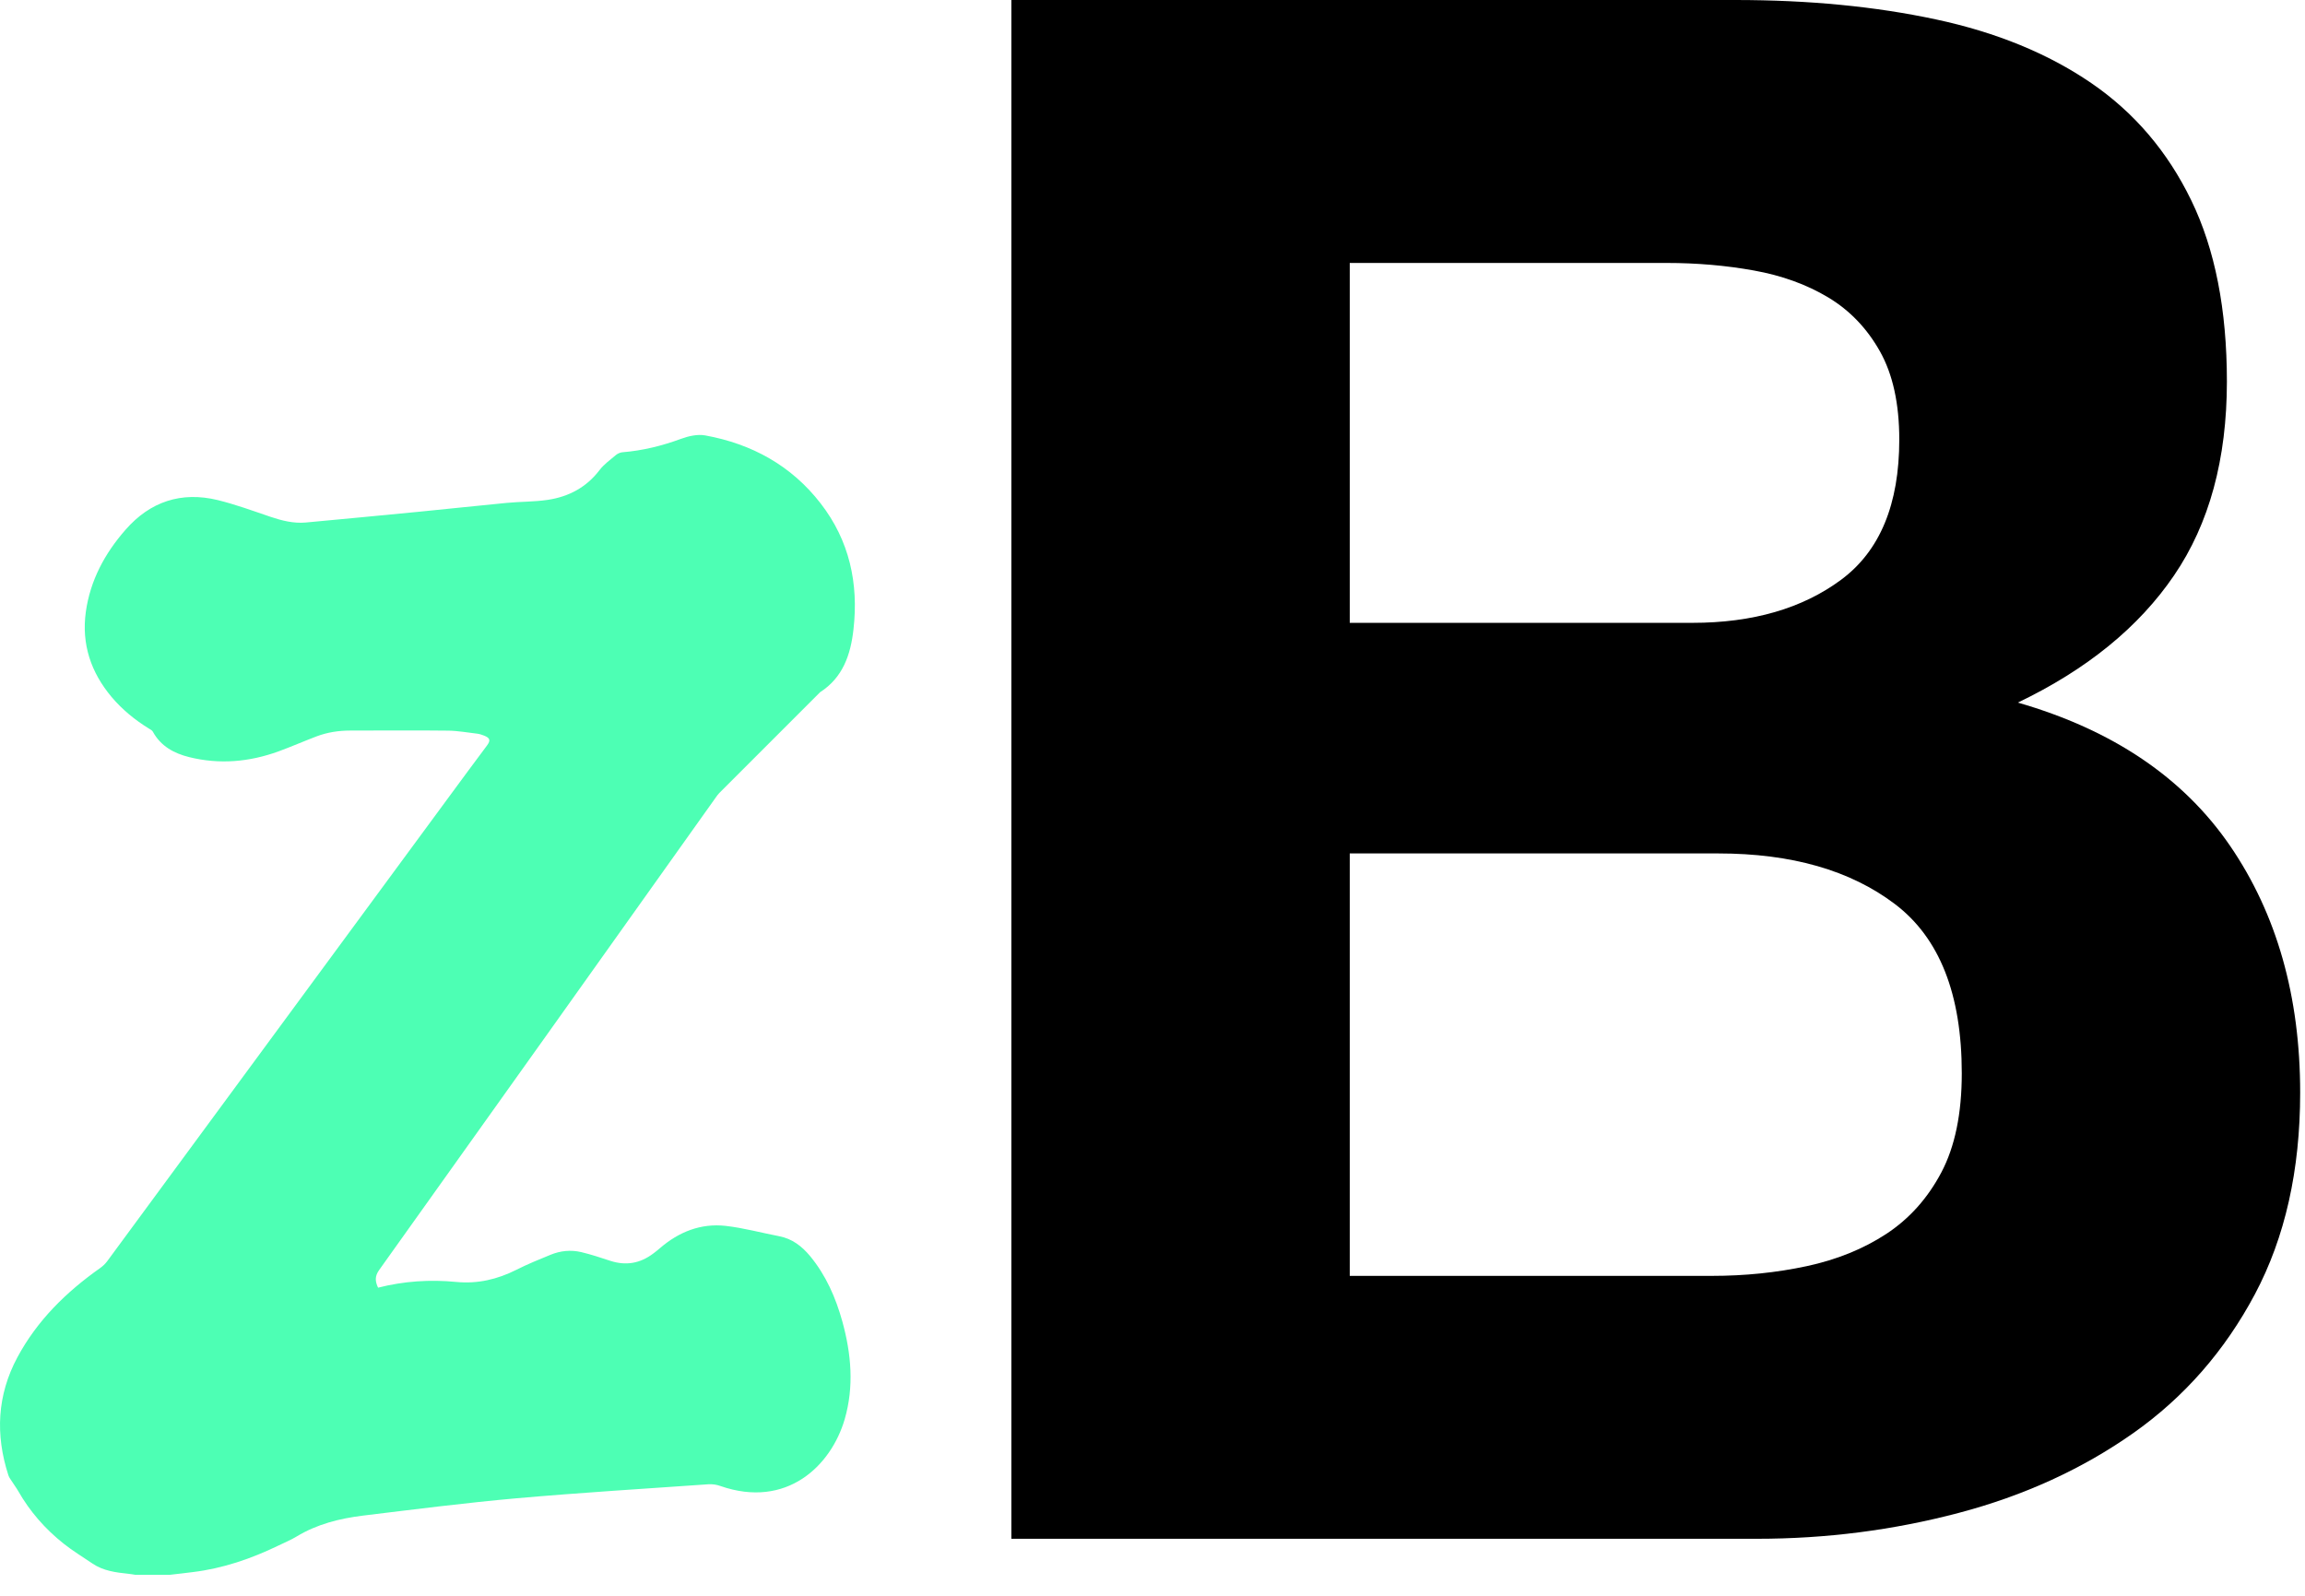 <?xml version="1.0" encoding="UTF-8"?>
<svg width="52px" height="36px" viewBox="0 0 52 36" version="1.1" xmlns="http://www.w3.org/2000/svg" xmlns:xlink="http://www.w3.org/1999/xlink">
    <!-- Generator: Sketch 51.3 (57544) - http://www.bohemiancoding.com/sketch -->
    <title>ZipBoard Copy</title>
    <desc>Created with Sketch.</desc>
    <defs></defs>
    <g id="Final" stroke="none" stroke-width="1" fill="none" fill-rule="evenodd">
        <g id="Integrations-Icons" transform="translate(-799, -748)">
            <g id="ZipBoard-Copy" transform="translate(799, 748)">
                <path d="M3.829,35.527 C3.571,35.527 3.311,35.527 3.053,35.527 C3.001,35.52 2.951,35.508 2.898,35.504 C2.613,35.474 2.33,35.439 2.084,35.271 C1.868,35.124 1.642,34.988 1.436,34.824 C1.021,34.495 0.675,34.101 0.41,33.636 C0.371,33.567 0.321,33.503 0.28,33.436 C0.248,33.385 0.207,33.337 0.189,33.281 C-0.107,32.367 -0.066,31.476 0.392,30.621 C0.841,29.785 1.496,29.145 2.26,28.606 C2.317,28.565 2.372,28.514 2.415,28.457 C4.983,24.968 7.551,21.479 10.119,17.99 C10.406,17.598 10.695,17.209 10.985,16.82 C11.072,16.704 11.056,16.649 10.924,16.596 C10.873,16.576 10.823,16.559 10.771,16.552 C10.552,16.527 10.333,16.486 10.114,16.483 C9.377,16.474 8.641,16.481 7.902,16.481 C7.64,16.481 7.386,16.52 7.142,16.612 C6.855,16.721 6.572,16.845 6.283,16.951 C5.624,17.19 4.951,17.25 4.267,17.08 C3.927,16.995 3.628,16.836 3.448,16.506 C3.432,16.476 3.393,16.456 3.361,16.437 C3.044,16.242 2.759,16.009 2.517,15.723 C2.052,15.168 1.836,14.535 1.936,13.805 C2.036,13.091 2.365,12.483 2.832,11.951 C3.389,11.313 4.091,11.083 4.91,11.281 C5.313,11.38 5.708,11.525 6.102,11.659 C6.36,11.746 6.62,11.811 6.894,11.788 C7.751,11.709 8.611,11.626 9.469,11.543 C10.123,11.479 10.775,11.408 11.43,11.345 C11.74,11.315 12.055,11.322 12.36,11.276 C12.83,11.205 13.229,10.995 13.526,10.604 C13.626,10.473 13.767,10.374 13.895,10.265 C13.934,10.233 13.989,10.208 14.039,10.203 C14.497,10.166 14.935,10.058 15.366,9.899 C15.535,9.837 15.738,9.791 15.911,9.823 C16.96,10.014 17.854,10.503 18.515,11.359 C19.161,12.193 19.373,13.158 19.254,14.199 C19.191,14.768 19.015,15.286 18.502,15.615 C17.742,16.373 16.983,17.133 16.226,17.891 C16.196,17.92 16.173,17.957 16.148,17.99 C13.619,21.543 11.09,25.099 8.554,28.65 C8.451,28.793 8.463,28.908 8.529,29.049 C9.111,28.901 9.699,28.862 10.294,28.92 C10.775,28.966 11.22,28.862 11.649,28.646 C11.9,28.519 12.16,28.413 12.42,28.307 C12.643,28.215 12.88,28.192 13.113,28.247 C13.334,28.3 13.551,28.371 13.767,28.443 C14.121,28.558 14.44,28.503 14.737,28.279 C14.789,28.24 14.839,28.201 14.889,28.157 C15.316,27.789 15.811,27.593 16.369,27.655 C16.775,27.701 17.172,27.81 17.576,27.888 C17.868,27.943 18.087,28.111 18.274,28.335 C18.634,28.77 18.855,29.277 19.004,29.815 C19.204,30.543 19.27,31.28 19.056,32.017 C18.75,33.067 17.747,34.044 16.251,33.523 C16.169,33.493 16.073,33.479 15.986,33.484 C14.543,33.585 13.097,33.673 11.656,33.8 C10.499,33.903 9.345,34.051 8.191,34.191 C7.665,34.256 7.154,34.382 6.691,34.663 C6.561,34.742 6.419,34.799 6.283,34.866 C5.669,35.163 5.033,35.382 4.353,35.465 C4.182,35.488 4.004,35.506 3.829,35.527 Z" id="Z" fill="#4DFFB4" fill-rule="nonzero"></path>
                <path d="M30.45,14.051 L38.18,14.051 C39.541,14.051 40.66,13.727 41.535,13.079 C42.41,12.43 42.847,11.377 42.847,9.918 C42.847,9.108 42.702,8.444 42.41,7.925 C42.118,7.406 41.729,7.001 41.243,6.709 C40.757,6.418 40.198,6.215 39.566,6.102 C38.934,5.988 38.277,5.932 37.597,5.932 L30.45,5.932 L30.45,14.051 Z M22.816,0 L39.152,0 C40.805,0 42.313,0.146 43.674,0.438 C45.035,0.729 46.202,1.207 47.175,1.872 C48.147,2.536 48.901,3.42 49.435,4.522 C49.97,5.624 50.238,6.985 50.238,8.606 C50.238,10.356 49.841,11.815 49.046,12.981 C48.252,14.148 47.077,15.104 45.522,15.85 C47.661,16.466 49.257,17.544 50.311,19.083 C51.364,20.623 51.891,22.478 51.891,24.65 C51.891,26.4 51.55,27.916 50.87,29.196 C50.189,30.476 49.273,31.522 48.123,32.332 C46.972,33.142 45.659,33.742 44.185,34.131 C42.71,34.52 41.194,34.714 39.639,34.714 L22.816,34.714 L22.816,0 Z M30.45,28.783 L38.618,28.783 C39.363,28.783 40.076,28.71 40.757,28.564 C41.438,28.418 42.037,28.175 42.556,27.835 C43.074,27.494 43.488,27.032 43.796,26.449 C44.104,25.866 44.257,25.12 44.257,24.212 C44.257,22.43 43.755,21.158 42.75,20.396 C41.745,19.634 40.417,19.253 38.763,19.253 L30.45,19.253 L30.45,28.783 Z" id="B" fill="#000000"></path>
            </g>
        </g>
    </g>
</svg>
